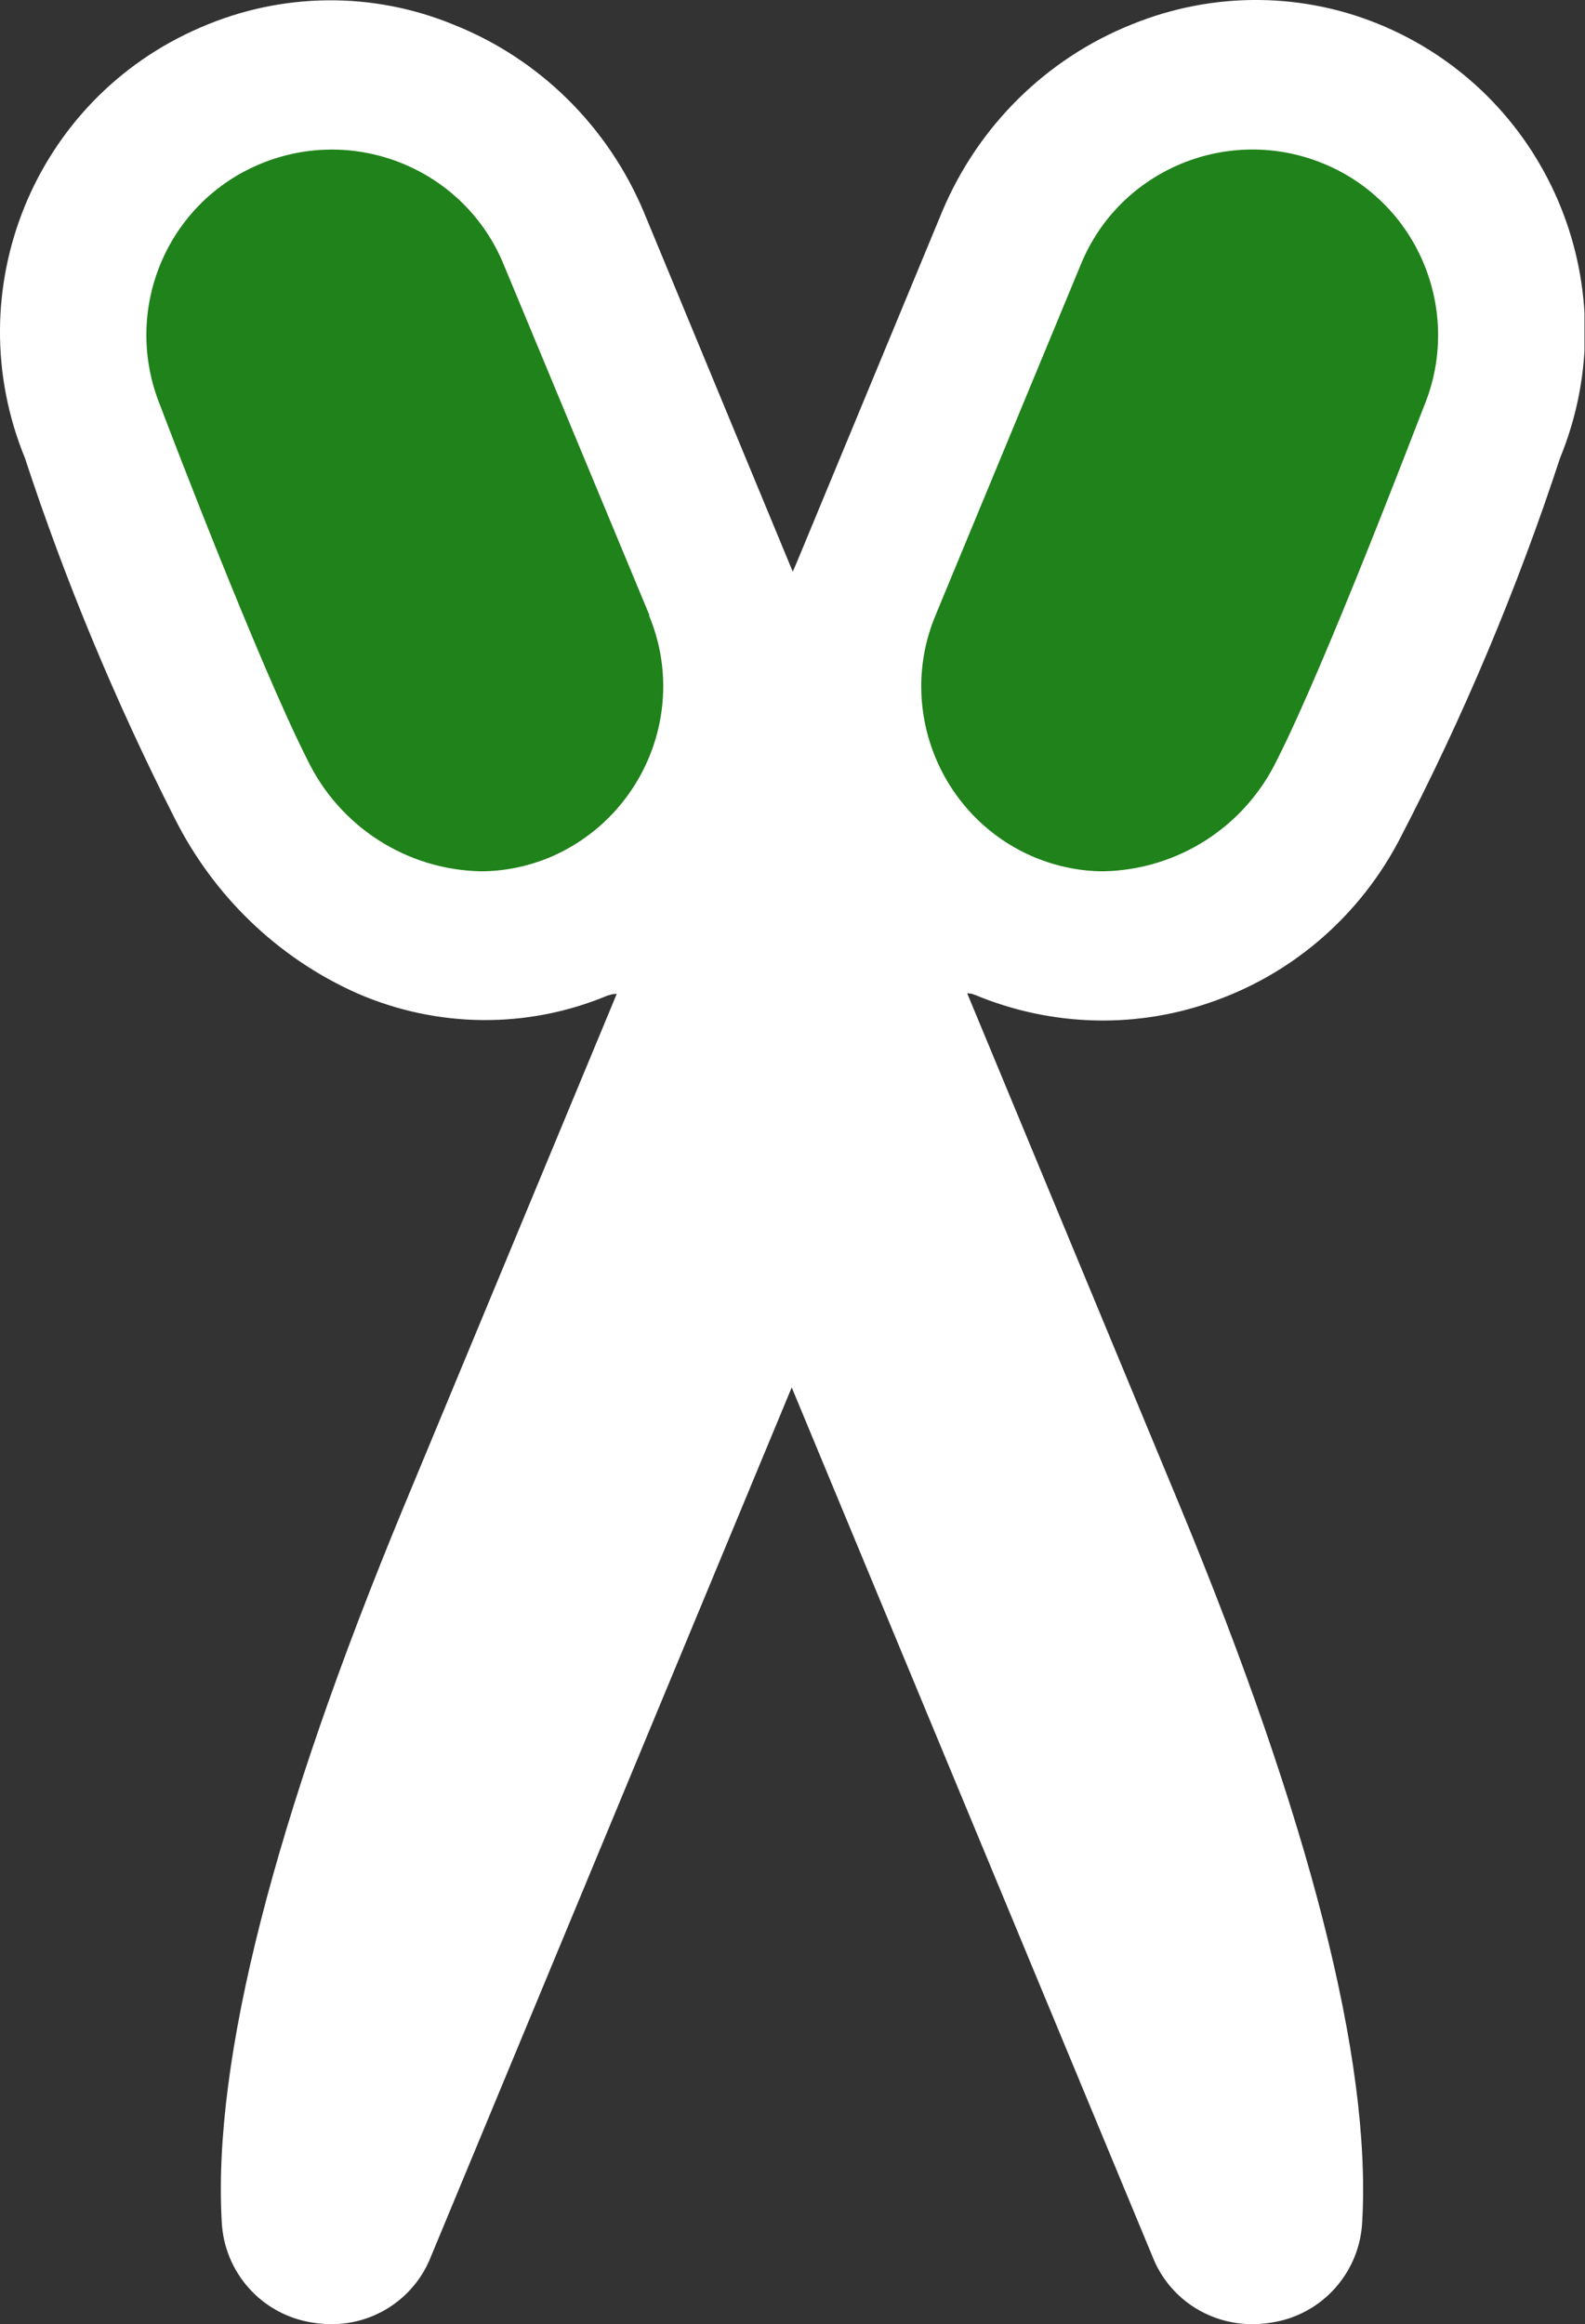 <?xml version="1.0" encoding="UTF-8"?><svg id="_レイヤー_2" xmlns="http://www.w3.org/2000/svg" xmlns:xlink="http://www.w3.org/1999/xlink" viewBox="0 0 30.53 44.76"><rect x="0" y="0" width="30.53" height="44.76" fill="#333333" stroke="none"/><defs><style>.cls-1{fill:none;}.cls-2{clip-path:url(#clippath);}.cls-3{fill:#fff;}.cls-4{fill:#1f821a;}</style><clipPath id="clippath"><rect class="cls-1" width="30.52" height="44.76"/></clipPath></defs><g id="_レイヤー_1-2"><g class="cls-2"><path id="_パス_293" class="cls-3" d="M18.78,19.16c1.49,.62,3.15,.66,4.66,.1,1.51-.55,2.76-1.65,3.51-3.08,1.23-2.36,2.27-4.83,3.1-7.36,1.32-3.22-.17-6.91-3.36-8.3-1.56-.68-3.32-.69-4.89-.05-1.65,.66-2.96,1.96-3.65,3.6l-2.79,6.73-.09,.21-2.87-6.93c-.69-1.64-2-2.94-3.65-3.6-1.57-.65-3.33-.63-4.89,.05C.65,1.91-.84,5.6,.48,8.82c.78,2.38,1.75,4.7,2.88,6.93,.75,1.5,1.99,2.7,3.52,3.38,1.54,.67,3.28,.69,4.83,.04h.01c.05-.02,.11-.03,.16-.03l-4.1,9.87c-2.5,6.03-3.68,10.66-3.51,13.76,.04,.99,.77,1.81,1.75,1.96,.12,.02,.25,.03,.37,.03,.84,0,1.6-.51,1.91-1.3l6.95-16.74,6.95,16.74c.31,.79,1.07,1.3,1.92,1.3,.12,0,.25-.01,.37-.03,.98-.15,1.71-.97,1.75-1.96,.17-3.1-1.01-7.72-3.51-13.76l-4.1-9.88s.1,0,.14,.03"/><path id="_パス_294" class="cls-4" d="M21.26,16.78c1.43-.03,2.72-.86,3.34-2.15,.93-1.83,2.71-6.51,2.83-6.81,.75-1.82-.11-3.92-1.94-4.67-1.82-.75-3.92,.11-4.67,1.94l-2.8,6.76c-.76,1.82,.11,3.92,1.93,4.67,.42,.17,.86,.26,1.31,.26"/><path id="_パス_295" class="cls-4" d="M12.51,11.85l-2.81-6.76c-.75-1.82-2.84-2.69-4.67-1.94s-2.69,2.84-1.94,4.67c.11,.3,1.9,4.98,2.83,6.81,.62,1.29,1.91,2.12,3.34,2.15,.45,0,.89-.09,1.31-.26,1.82-.76,2.69-2.85,1.93-4.67"/></g></g></svg>